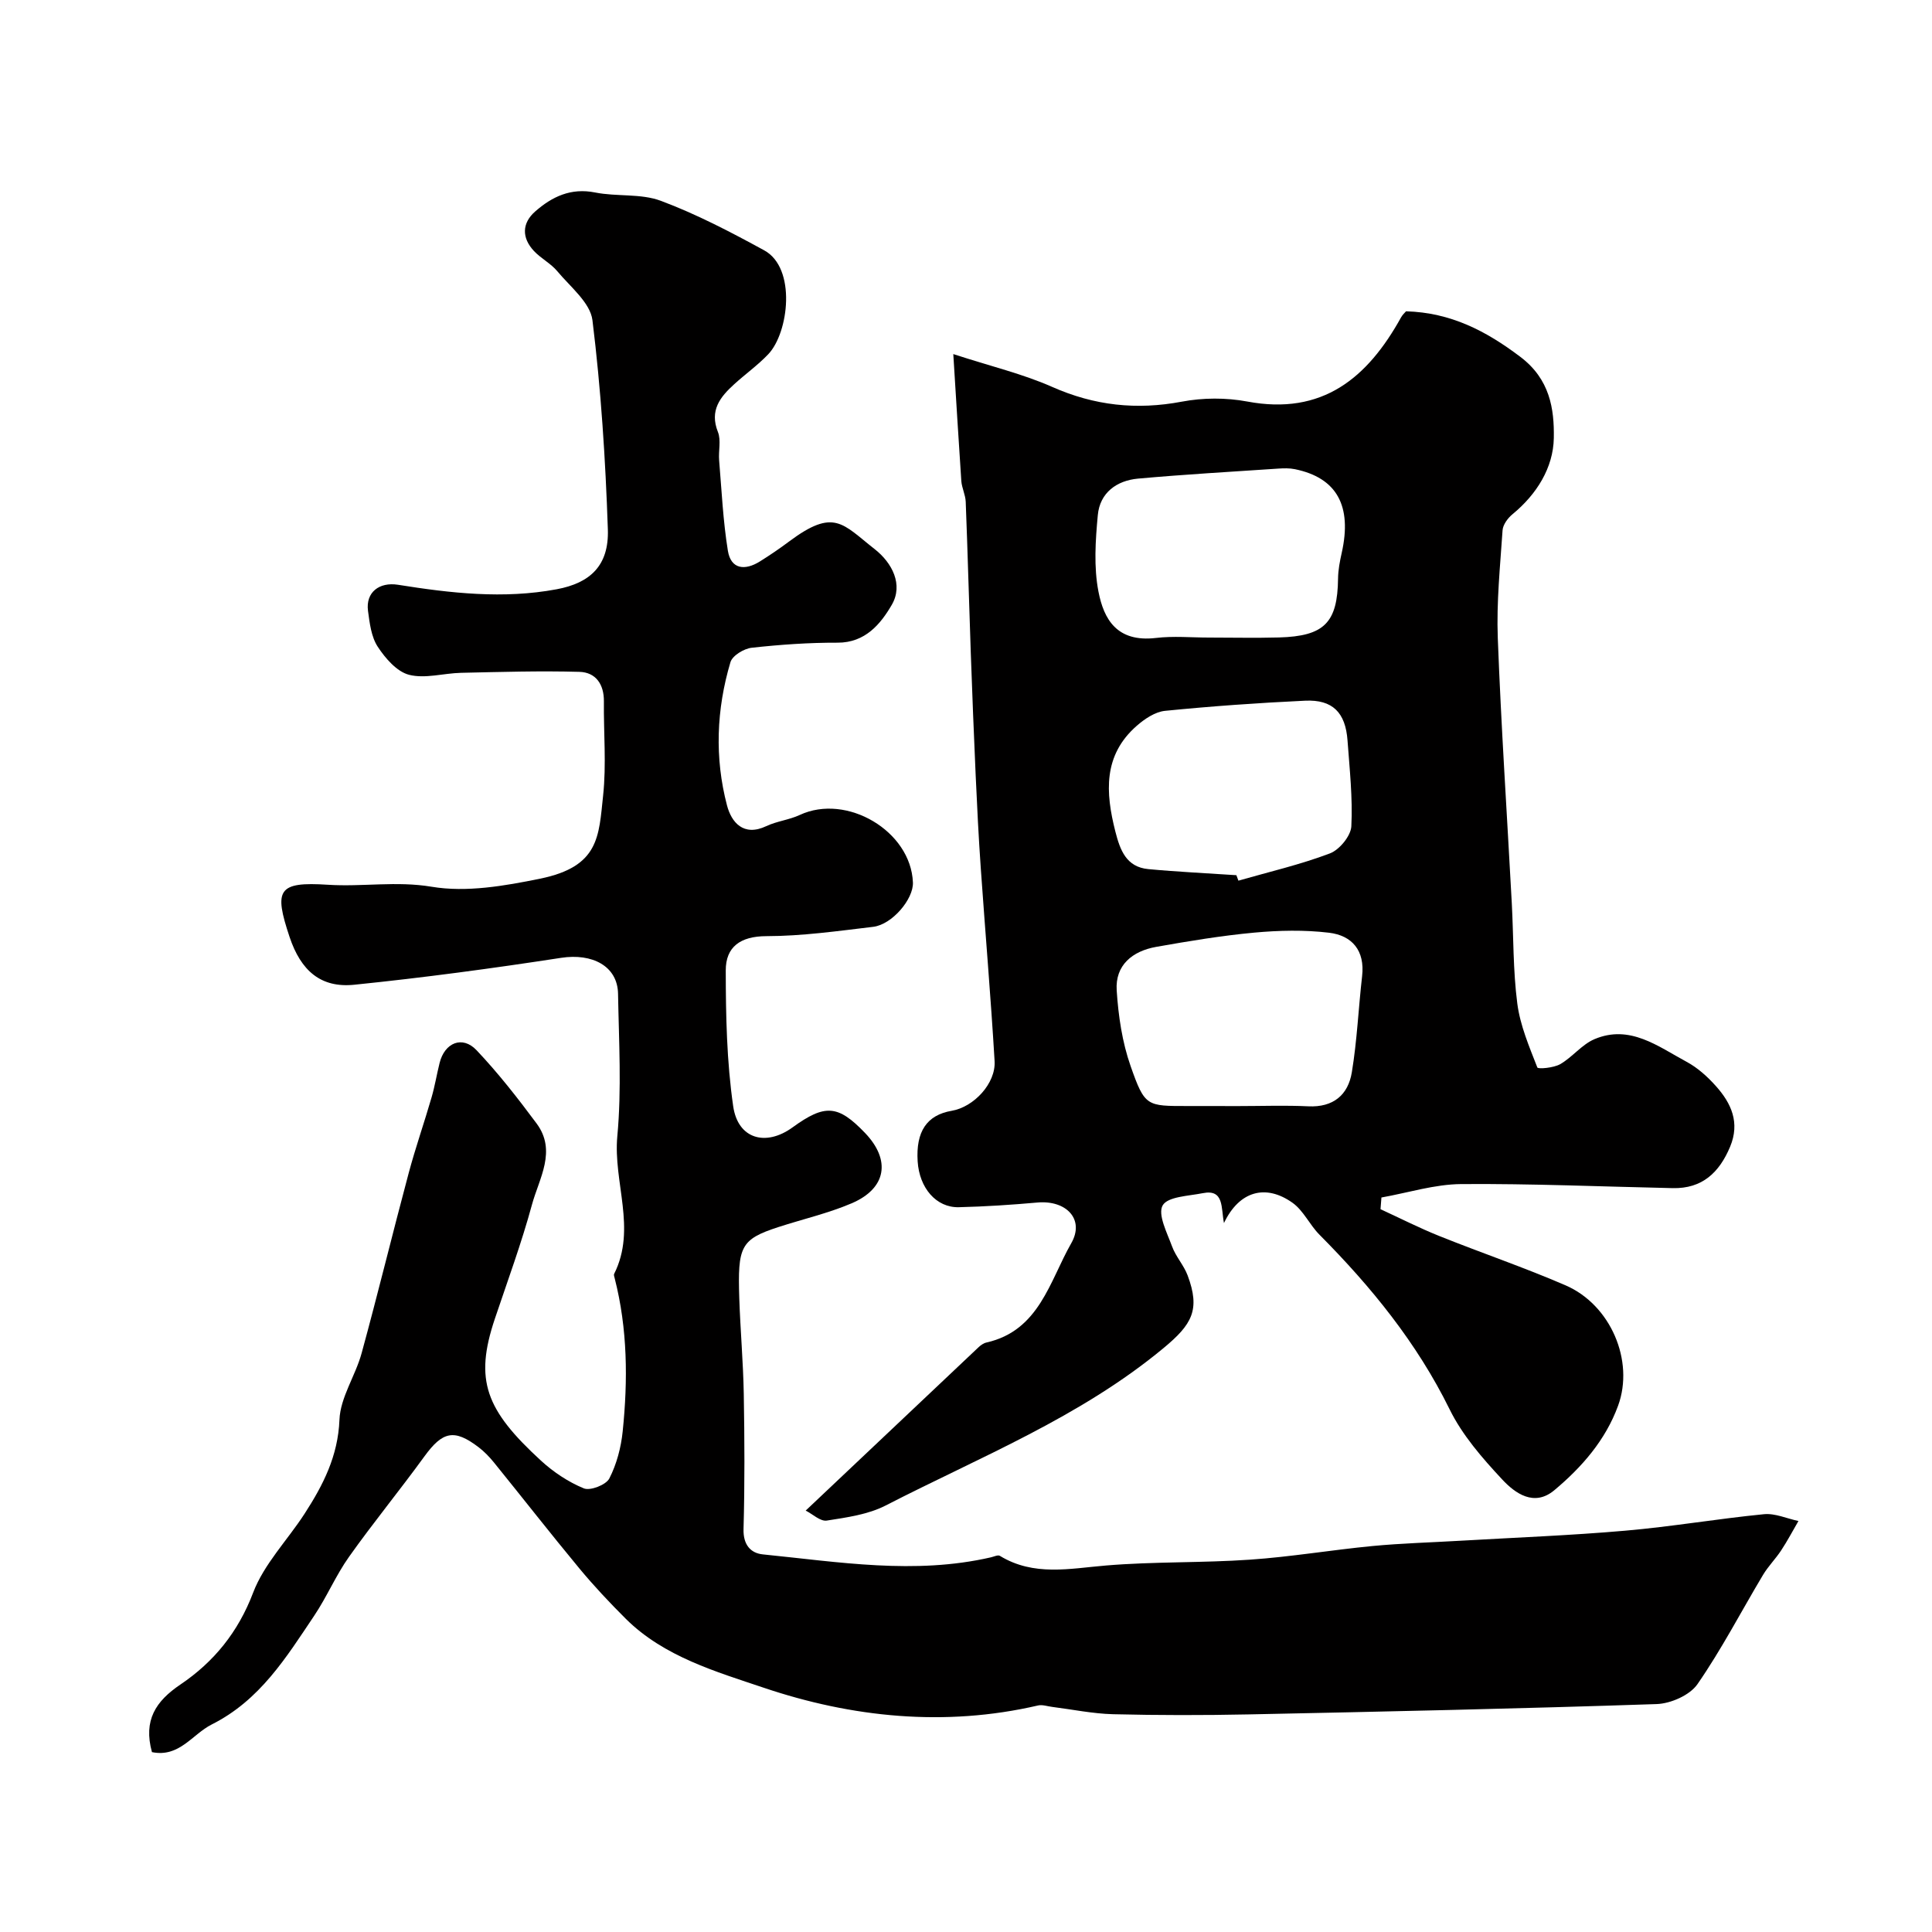 <svg enable-background="new 0 0 400 400" viewBox="0 0 400 400" xmlns="http://www.w3.org/2000/svg"><path d="m31.46 362.76c-1.81-6.6.77-10.54 5.91-14.01 6.9-4.66 11.93-10.82 15.04-19.01 2.26-5.94 7.11-10.87 10.65-16.34 3.83-5.92 6.92-11.92 7.22-19.44.18-4.65 3.31-9.11 4.59-13.8 3.39-12.39 6.42-24.87 9.74-37.27 1.41-5.27 3.22-10.44 4.74-15.68.68-2.34 1.07-4.75 1.66-7.12 1.04-4.22 4.72-5.75 7.65-2.66 4.49 4.74 8.54 9.93 12.44 15.18 4.21 5.68.52 11.36-.96 16.79-2.17 7.99-5.05 15.79-7.69 23.65-4.27 12.72-1.91 18.83 9.54 29.35 2.58 2.37 5.67 4.43 8.88 5.75 1.33.55 4.6-.72 5.28-2.04 1.52-2.96 2.43-6.42 2.77-9.75 1.09-10.62 1.02-21.23-1.65-31.68-.08-.31-.23-.71-.11-.95 4.69-9.37-.24-18.97.65-28.5.91-9.75.32-19.65.15-29.48-.1-5.75-5.35-8.43-11.79-7.44-14.23 2.19-28.5 4.11-42.82 5.57-6.94.71-11.06-2.91-13.39-9.87-3.29-9.84-2.44-11.5 7.94-10.83 7.14.46 14.16-.81 21.46.41 7.21 1.21 15.12-.17 22.46-1.67 12.29-2.51 12.14-8.77 13.05-17.22.69-6.43.09-12.98.16-19.48.04-3.55-1.69-6.02-5.05-6.12-8.16-.23-16.34.02-24.51.2-3.62.08-7.44 1.26-10.78.41-2.53-.65-4.92-3.42-6.49-5.82-1.34-2.05-1.67-4.88-2.01-7.43-.5-3.84 2.34-6 6.21-5.39 10.9 1.74 21.83 2.99 32.86.93 6.92-1.29 10.84-4.89 10.59-12.39-.49-14.46-1.42-28.95-3.19-43.31-.45-3.64-4.59-6.91-7.28-10.15-1.34-1.61-3.37-2.63-4.82-4.17-2.57-2.74-2.53-5.79.28-8.23 3.47-3.03 7.35-4.9 12.36-3.9 4.49.9 9.46.17 13.63 1.73 7.38 2.76 14.45 6.46 21.39 10.25 6.71 3.66 5.09 17.04.84 21.51-2.14 2.25-4.72 4.09-7.03 6.19-2.93 2.66-5.17 5.44-3.39 9.91.68 1.72.08 3.92.25 5.89.52 6.24.81 12.53 1.81 18.7.63 3.87 3.55 4.13 6.61 2.22 2.07-1.29 4.1-2.67 6.05-4.13 9.36-6.99 11.05-3.66 17.72 1.56 3.64 2.85 5.98 7.37 3.55 11.55-2.27 3.9-5.46 7.85-11.22 7.83-5.93-.02-11.88.4-17.78 1.05-1.61.18-4 1.63-4.4 2.99-2.91 9.77-3.3 19.8-.71 29.66.91 3.45 3.38 6.53 8.14 4.28 2.18-1.03 4.73-1.29 6.92-2.31 9.72-4.53 23.01 3.33 23.43 13.97.14 3.44-4.3 8.72-8.23 9.19-7.34.87-14.72 1.92-22.09 1.93-5.41.01-8.44 2.22-8.43 7.1.01 9.38.2 18.86 1.54 28.12.98 6.8 6.76 8.38 12.28 4.38 6.73-4.89 9.43-4.68 15.01 1.14 5.39 5.62 4.46 11.48-2.76 14.57-4.88 2.08-10.13 3.28-15.2 4.93-7.84 2.55-8.41 4.05-8.07 14.73.22 6.6.81 13.2.93 19.8.16 9.33.21 18.67-.05 27.99-.09 3.24 1.47 4.99 4.01 5.24 15.71 1.57 31.42 4.24 47.2.61.63-.14 1.46-.56 1.86-.31 7.03 4.29 14.45 2.63 21.98 2 9.91-.83 19.91-.52 29.83-1.21 8.47-.58 16.87-2.01 25.32-2.82 6.07-.58 12.19-.74 18.28-1.1 11.36-.66 22.75-1.09 34.09-2.08 9.59-.83 19.1-2.47 28.69-3.41 2.32-.23 4.77.91 7.15 1.41-1.19 2.04-2.29 4.13-3.59 6.1-1.15 1.75-2.67 3.26-3.74 5.05-4.52 7.55-8.58 15.41-13.58 22.63-1.58 2.28-5.52 4.02-8.45 4.12-28.17.95-56.36 1.56-84.54 2.14-9.33.19-18.67.19-28-.04-4.22-.11-8.43-.99-12.64-1.52-.97-.12-2-.5-2.9-.29-19.31 4.48-38.6 2.47-56.81-3.68-9.77-3.3-20.62-6.4-28.52-14.25-3.34-3.33-6.59-6.78-9.6-10.41-6.01-7.25-11.8-14.67-17.73-21.99-.94-1.16-2.01-2.26-3.19-3.16-5.04-3.83-7.44-3.24-11.19 1.92-5.09 7.01-10.59 13.72-15.6 20.78-2.73 3.84-4.59 8.29-7.22 12.21-5.81 8.65-11.22 17.5-21.23 22.52-4.04 2.05-6.68 6.87-12.36 5.72z" fill="#010000"/><path d="m197.37 73.31c7.87 2.56 14.41 4.11 20.46 6.79 8.75 3.88 17.48 4.83 26.85 3.06 4.37-.83 9.16-.85 13.54-.03 15.58 2.93 24.92-4.89 31.86-17.43.31-.56.82-1 1.03-1.25 9.24.27 16.52 4.03 23.67 9.44 6.11 4.62 7.03 10.75 6.92 16.81-.11 6.14-3.54 11.65-8.57 15.78-.96.79-1.96 2.15-2.04 3.31-.5 7.42-1.27 14.88-.99 22.29.69 18.31 1.92 36.61 2.9 54.91.37 6.93.25 13.92 1.14 20.78.59 4.54 2.47 8.93 4.15 13.24.14.37 3.39.09 4.74-.69 2.52-1.45 4.47-4.06 7.08-5.17 7.33-3.11 13.16 1.5 19.09 4.69 2.27 1.22 4.32 3.07 6.05 5.01 3.2 3.57 5.03 7.58 2.95 12.57-2.24 5.35-5.78 8.7-11.87 8.57-14.6-.31-29.2-.95-43.8-.84-5.51.04-11.01 1.8-16.52 2.78-.06.81-.13 1.62-.19 2.42 4.06 1.87 8.05 3.9 12.19 5.56 8.67 3.48 17.54 6.49 26.11 10.2 9.37 4.05 14.28 15.65 10.89 24.92-2.61 7.14-7.5 12.73-13.21 17.51-4.18 3.49-8.12.64-10.82-2.27-4.1-4.4-8.23-9.14-10.85-14.48-6.79-13.79-16.24-25.38-26.95-36.16-2.03-2.04-3.3-4.98-5.57-6.6-5.58-3.97-11.06-2.43-14.2 4.19-.63-3.13.07-7.07-4.37-6.19-2.94.59-7.27.7-8.32 2.53-1.07 1.87.91 5.68 1.94 8.49.77 2.12 2.44 3.9 3.23 6.02 2.65 7.1.93 10.13-5.01 15.05-17.26 14.31-37.91 22.5-57.5 32.57-3.65 1.88-8.06 2.48-12.2 3.13-1.34.21-2.94-1.35-4.37-2.07 12.27-11.6 24.02-22.71 35.78-33.81.46-.44 1.06-.86 1.66-.99 10.93-2.47 13.06-12.71 17.54-20.55 2.84-4.96-1.04-8.96-7-8.43-5.41.48-10.85.84-16.28.97-4.67.11-8.17-3.97-8.52-9.49-.39-6.18 1.9-9.59 7.04-10.47 4.59-.78 9.17-5.67 8.89-10.3-.79-13.31-1.93-26.61-2.86-39.91-.45-6.43-.77-12.86-1.06-19.3-.38-8.43-.71-16.87-1.01-25.3-.37-10.43-.64-20.87-1.05-31.3-.06-1.43-.8-2.84-.91-4.28-.57-8.39-1.06-16.8-1.66-26.28zm59.05 155.69c4.82 0 9.65-.18 14.45.05 5.18.25 8.24-2.37 9.01-7.03 1.09-6.58 1.37-13.28 2.13-19.92.61-5.3-2.08-8.42-6.86-8.99-5.09-.61-10.36-.49-15.48-.02-6.8.63-13.57 1.76-20.3 2.95-4.89.87-8.51 3.76-8.17 9.01.34 5.29 1.14 10.73 2.89 15.7 2.94 8.38 3.32 8.24 11.86 8.24 3.5.01 6.99.01 10.47.01zm-6.11-97c4.82 0 9.65.11 14.47-.02 9.43-.26 12.14-3.07 12.25-12.2.02-1.78.37-3.58.76-5.32 2.18-9.74-1.02-15.54-9.69-17.32-1.12-.23-2.32-.2-3.48-.12-9.67.65-19.34 1.2-28.99 2.07-4.45.4-7.91 2.94-8.34 7.55-.49 5.26-.86 10.76.14 15.88 1.1 5.63 3.77 10.52 11.91 9.56 3.61-.43 7.31-.08 10.97-.08zm5.67 49.2c.14.38.28.75.42 1.13 6.34-1.82 12.79-3.31 18.94-5.64 1.98-.75 4.33-3.61 4.44-5.61.3-5.9-.36-11.85-.79-17.78-.42-5.78-3.09-8.49-8.76-8.23-9.68.45-19.36 1.14-29.01 2.1-2.05.2-4.23 1.66-5.87 3.1-6.98 6.11-6.48 13.81-4.43 21.88.99 3.88 2.27 7.36 6.83 7.79 6.06.57 12.15.85 18.23 1.26z" fill="#010000"/></svg>